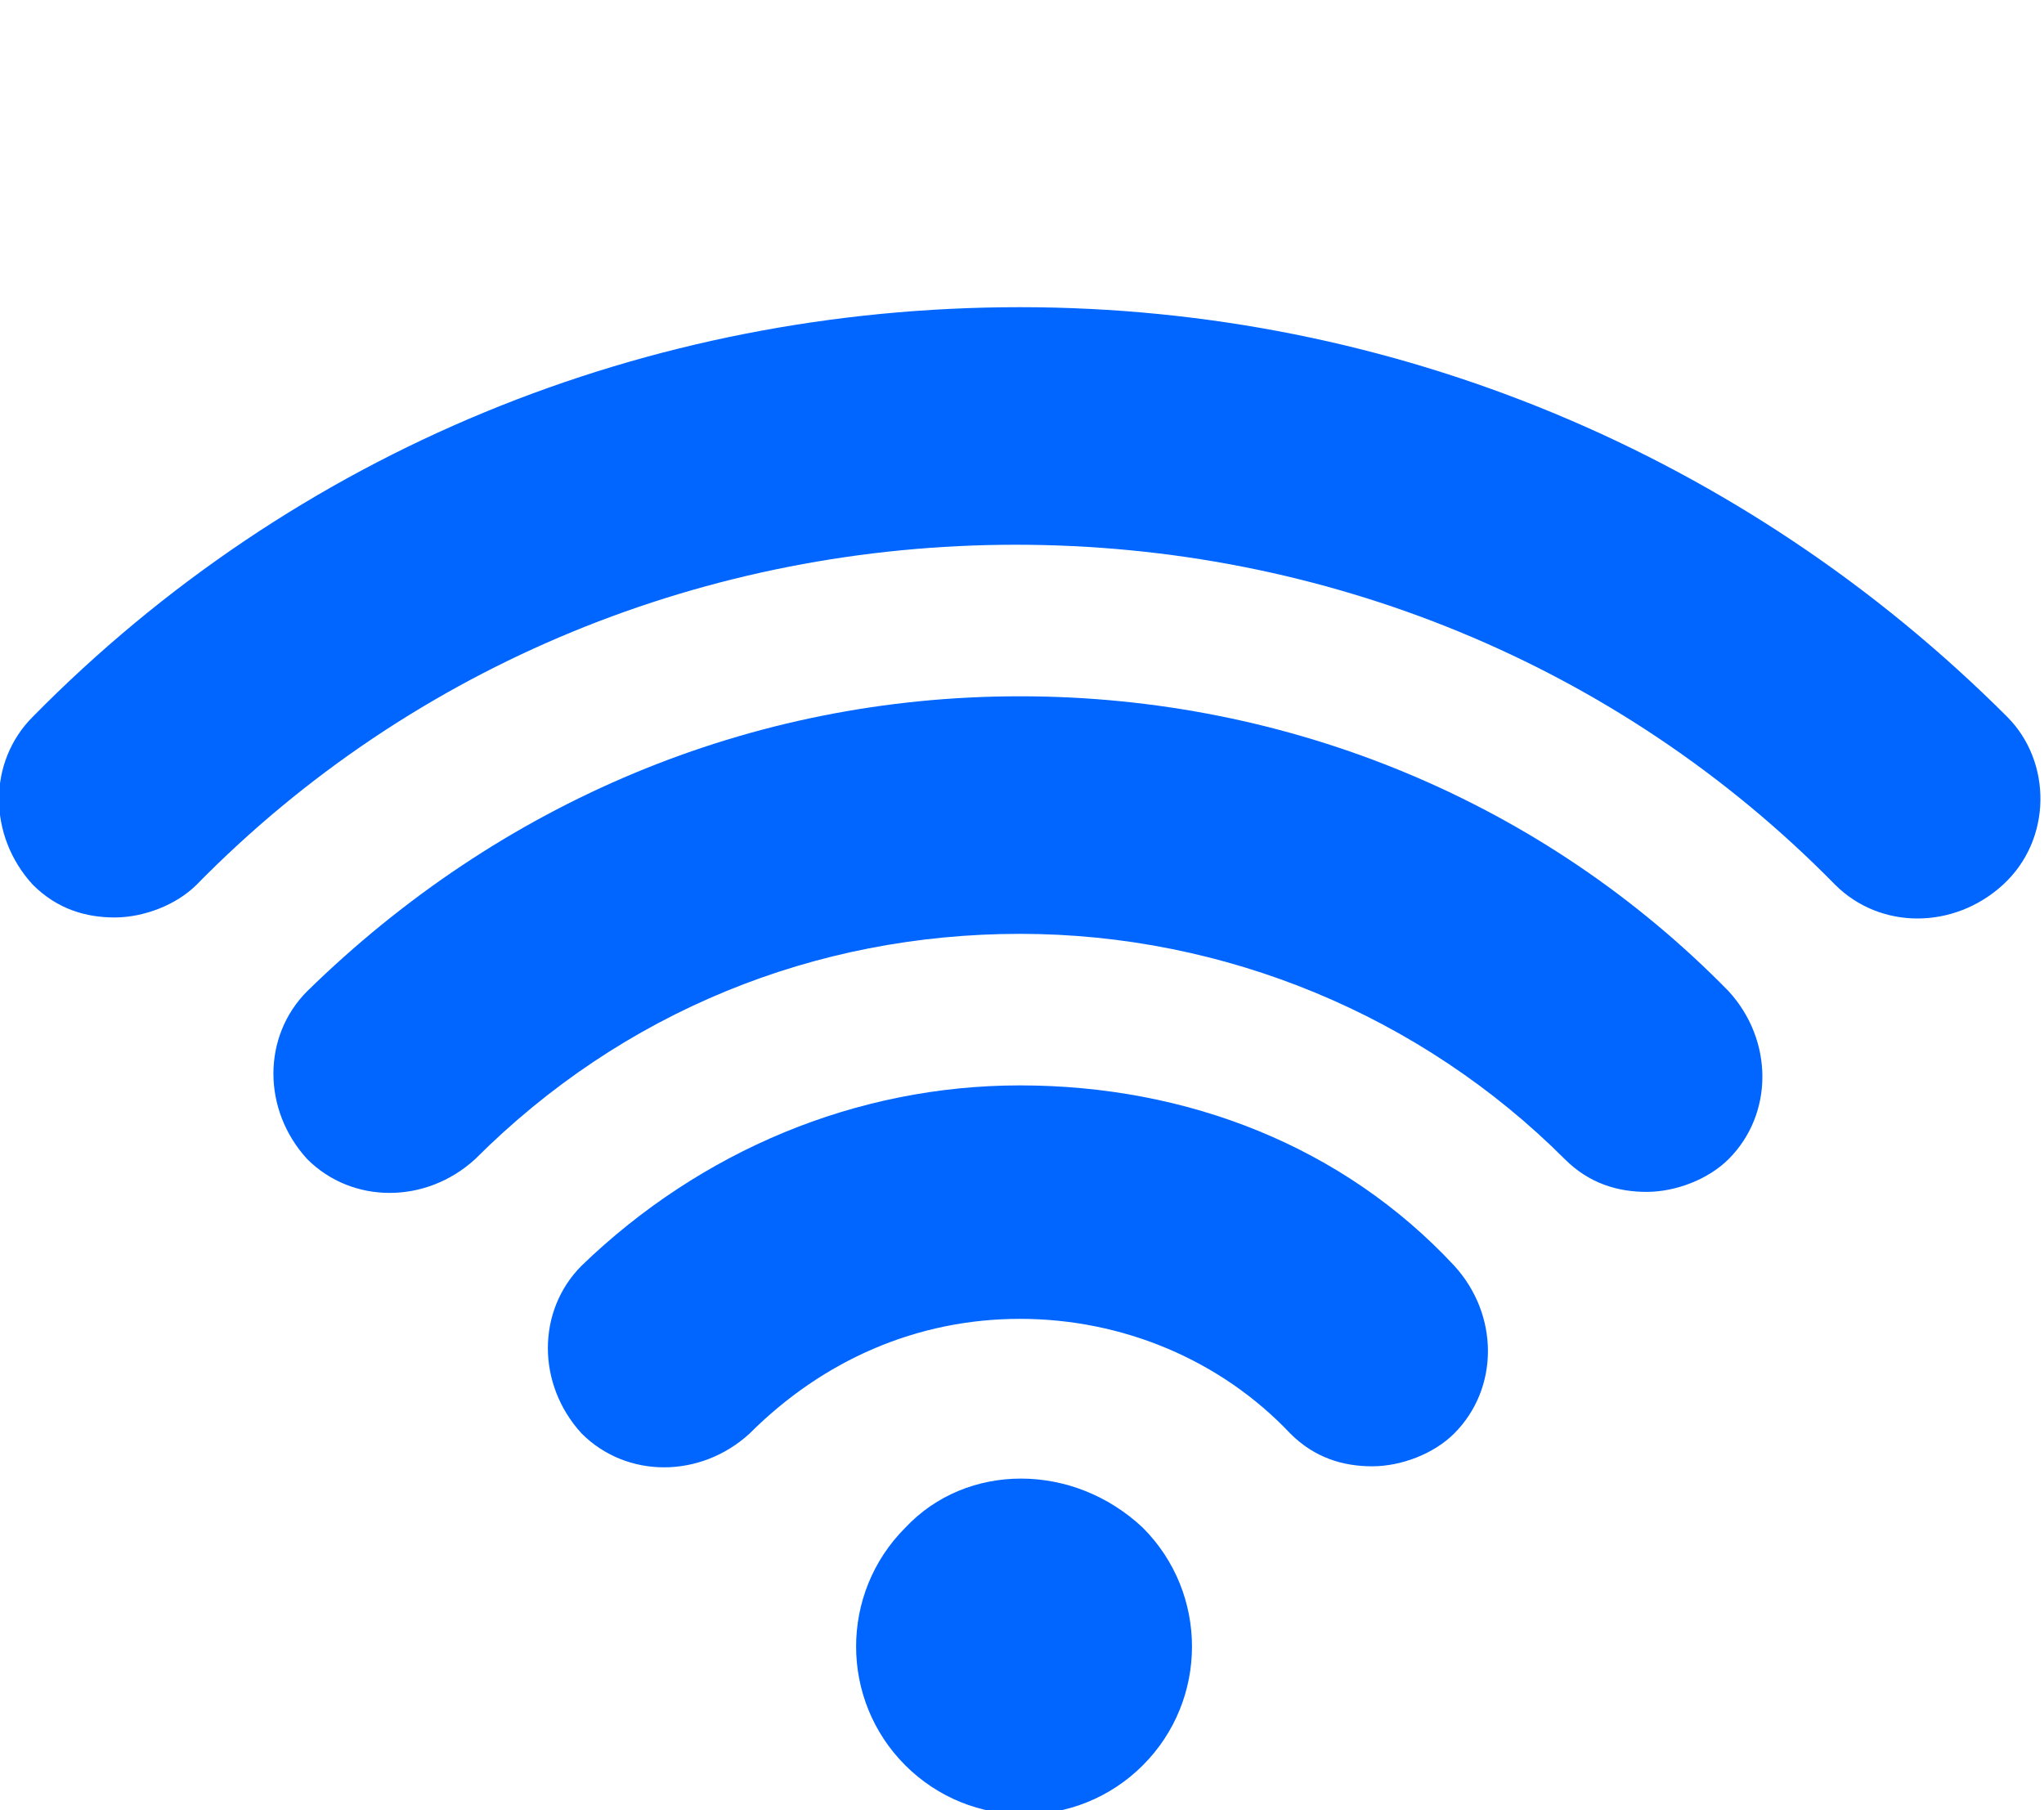 <?xml version="1.0" encoding="utf-8"?>
<!-- Generator: Adobe Illustrator 25.4.1, SVG Export Plug-In . SVG Version: 6.00 Build 0)  -->
<svg version="1.1" id="attract-icon" xmlns="http://www.w3.org/2000/svg" xmlns:xlink="http://www.w3.org/1999/xlink" x="0px"
	 y="0px" viewBox="0 0 49.9 44.2" style="enable-background:new 0 0 49.9 44.2;" xml:space="preserve">
<style type="text/css">
	.st0{fill:none;}
	.st1{fill:#0066FF;}
</style>
<rect id="Rectangle_2095" class="st0" width="49.9" height="44"/>
<g>
	<g id="XMLID_20_">
		<path class="st1" d="M22.1,37.3c-1.6,1.6-1.6,4.2,0,5.8c1.6,1.6,4.2,1.6,5.8,0c1.6-1.6,1.6-4.2,0-5.8
			C26.2,35.7,23.6,35.7,22.1,37.3z"/>
	</g>
	<g id="XMLID_19_">
		<path class="st1" d="M24.9,26.5c-4,0-7.8,1.6-10.7,4.4c-1.1,1.1-1.1,2.9,0,4.1c1.1,1.1,2.9,1.1,4.1,0c1.8-1.8,4.1-2.8,6.6-2.8
			c2.5,0,4.9,1,6.6,2.8c0.6,0.6,1.3,0.8,2,0.8c0.7,0,1.5-0.3,2-0.8c1.1-1.1,1.1-2.9,0-4.1C32.8,28,29,26.5,24.9,26.5z"/>
	</g>
	<g id="XMLID_18_">
		<path class="st1" d="M24.9,17c-6.6,0-12.7,2.6-17.4,7.2c-1.1,1.1-1.1,2.9,0,4.1c1.1,1.1,2.9,1.1,4.1,0c3.6-3.6,8.3-5.5,13.3-5.5
			c5,0,9.8,2,13.3,5.5c0.6,0.6,1.3,0.8,2,0.8c0.7,0,1.5-0.3,2-0.8c1.1-1.1,1.1-2.9,0-4.1C37.7,19.6,31.5,17,24.9,17z"/>
	</g>
	<g id="XMLID_17_">
		<path class="st1" d="M49,17.5c-6.4-6.4-15-10-24.1-10s-17.7,3.5-24.1,10c-1.1,1.1-1.1,2.9,0,4.1c0.6,0.6,1.3,0.8,2,0.8
			c0.7,0,1.5-0.3,2-0.8c5.3-5.4,12.5-8.3,20-8.3s14.7,2.9,20,8.3c1.1,1.1,2.9,1.1,4.1,0C50.1,20.5,50.1,18.6,49,17.5z"/>
	</g>
</g>
</svg>
